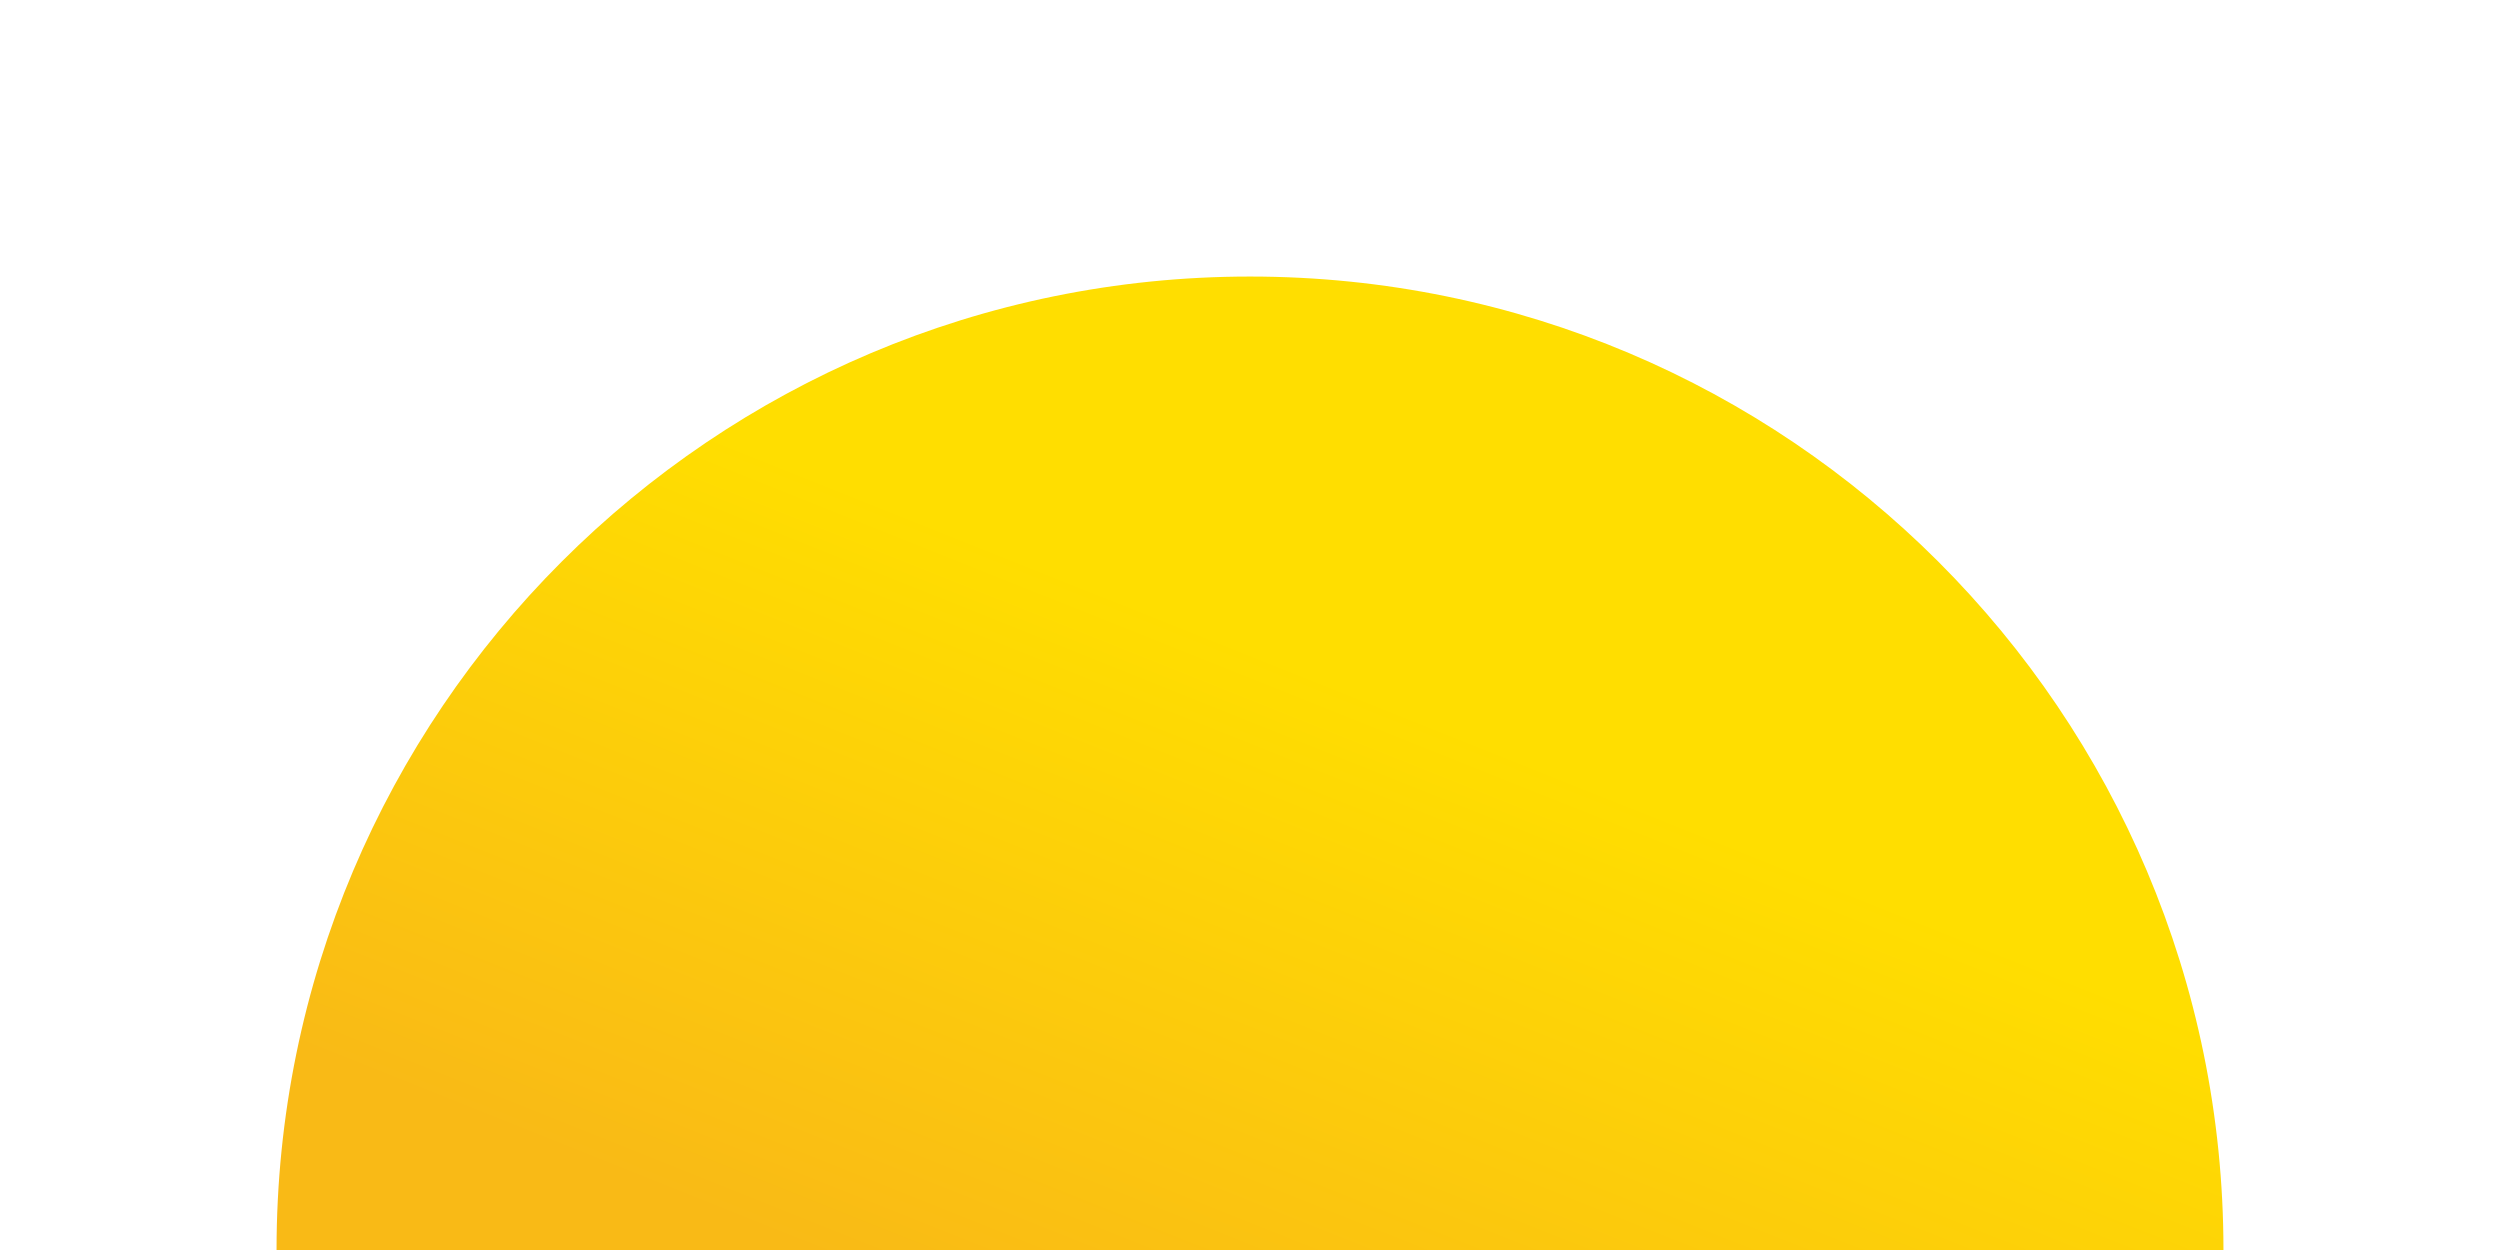 <?xml version="1.0" encoding="utf-8"?>
<!-- Generator: Adobe Illustrator 26.0.3, SVG Export Plug-In . SVG Version: 6.00 Build 0)  -->
<svg version="1.1" id="Vrstva_1" xmlns="http://www.w3.org/2000/svg" xmlns:xlink="http://www.w3.org/1999/xlink" x="0px" y="0px"
	 viewBox="0 0 113 56.5" style="enable-background:new 0 0 113 56.5;" xml:space="preserve">
<style type="text/css">
	.st0{fill-rule:evenodd;clip-rule:evenodd;fill:url(#SVGID_1_);}
</style>
<g id="Vrstva_2_00000067224835272704360170000011133158467294261909_">
	<g id="Vrstva_1-2">
		
			<linearGradient id="SVGID_1_" gradientUnits="userSpaceOnUse" x1="52.256" y1="39.986" x2="64.467" y2="70.543" gradientTransform="matrix(1 0 0 -1 0 102.898)">
			<stop  offset="0" style="stop-color:#F9BA16"/>
			<stop  offset="1" style="stop-color:#FFDE00"/>
		</linearGradient>
		<path class="st0" d="M100.5,56.5c0-24.3-19.7-44-44-44s-44,19.7-44,44H100.5z"/>
	</g>
</g>
</svg>
